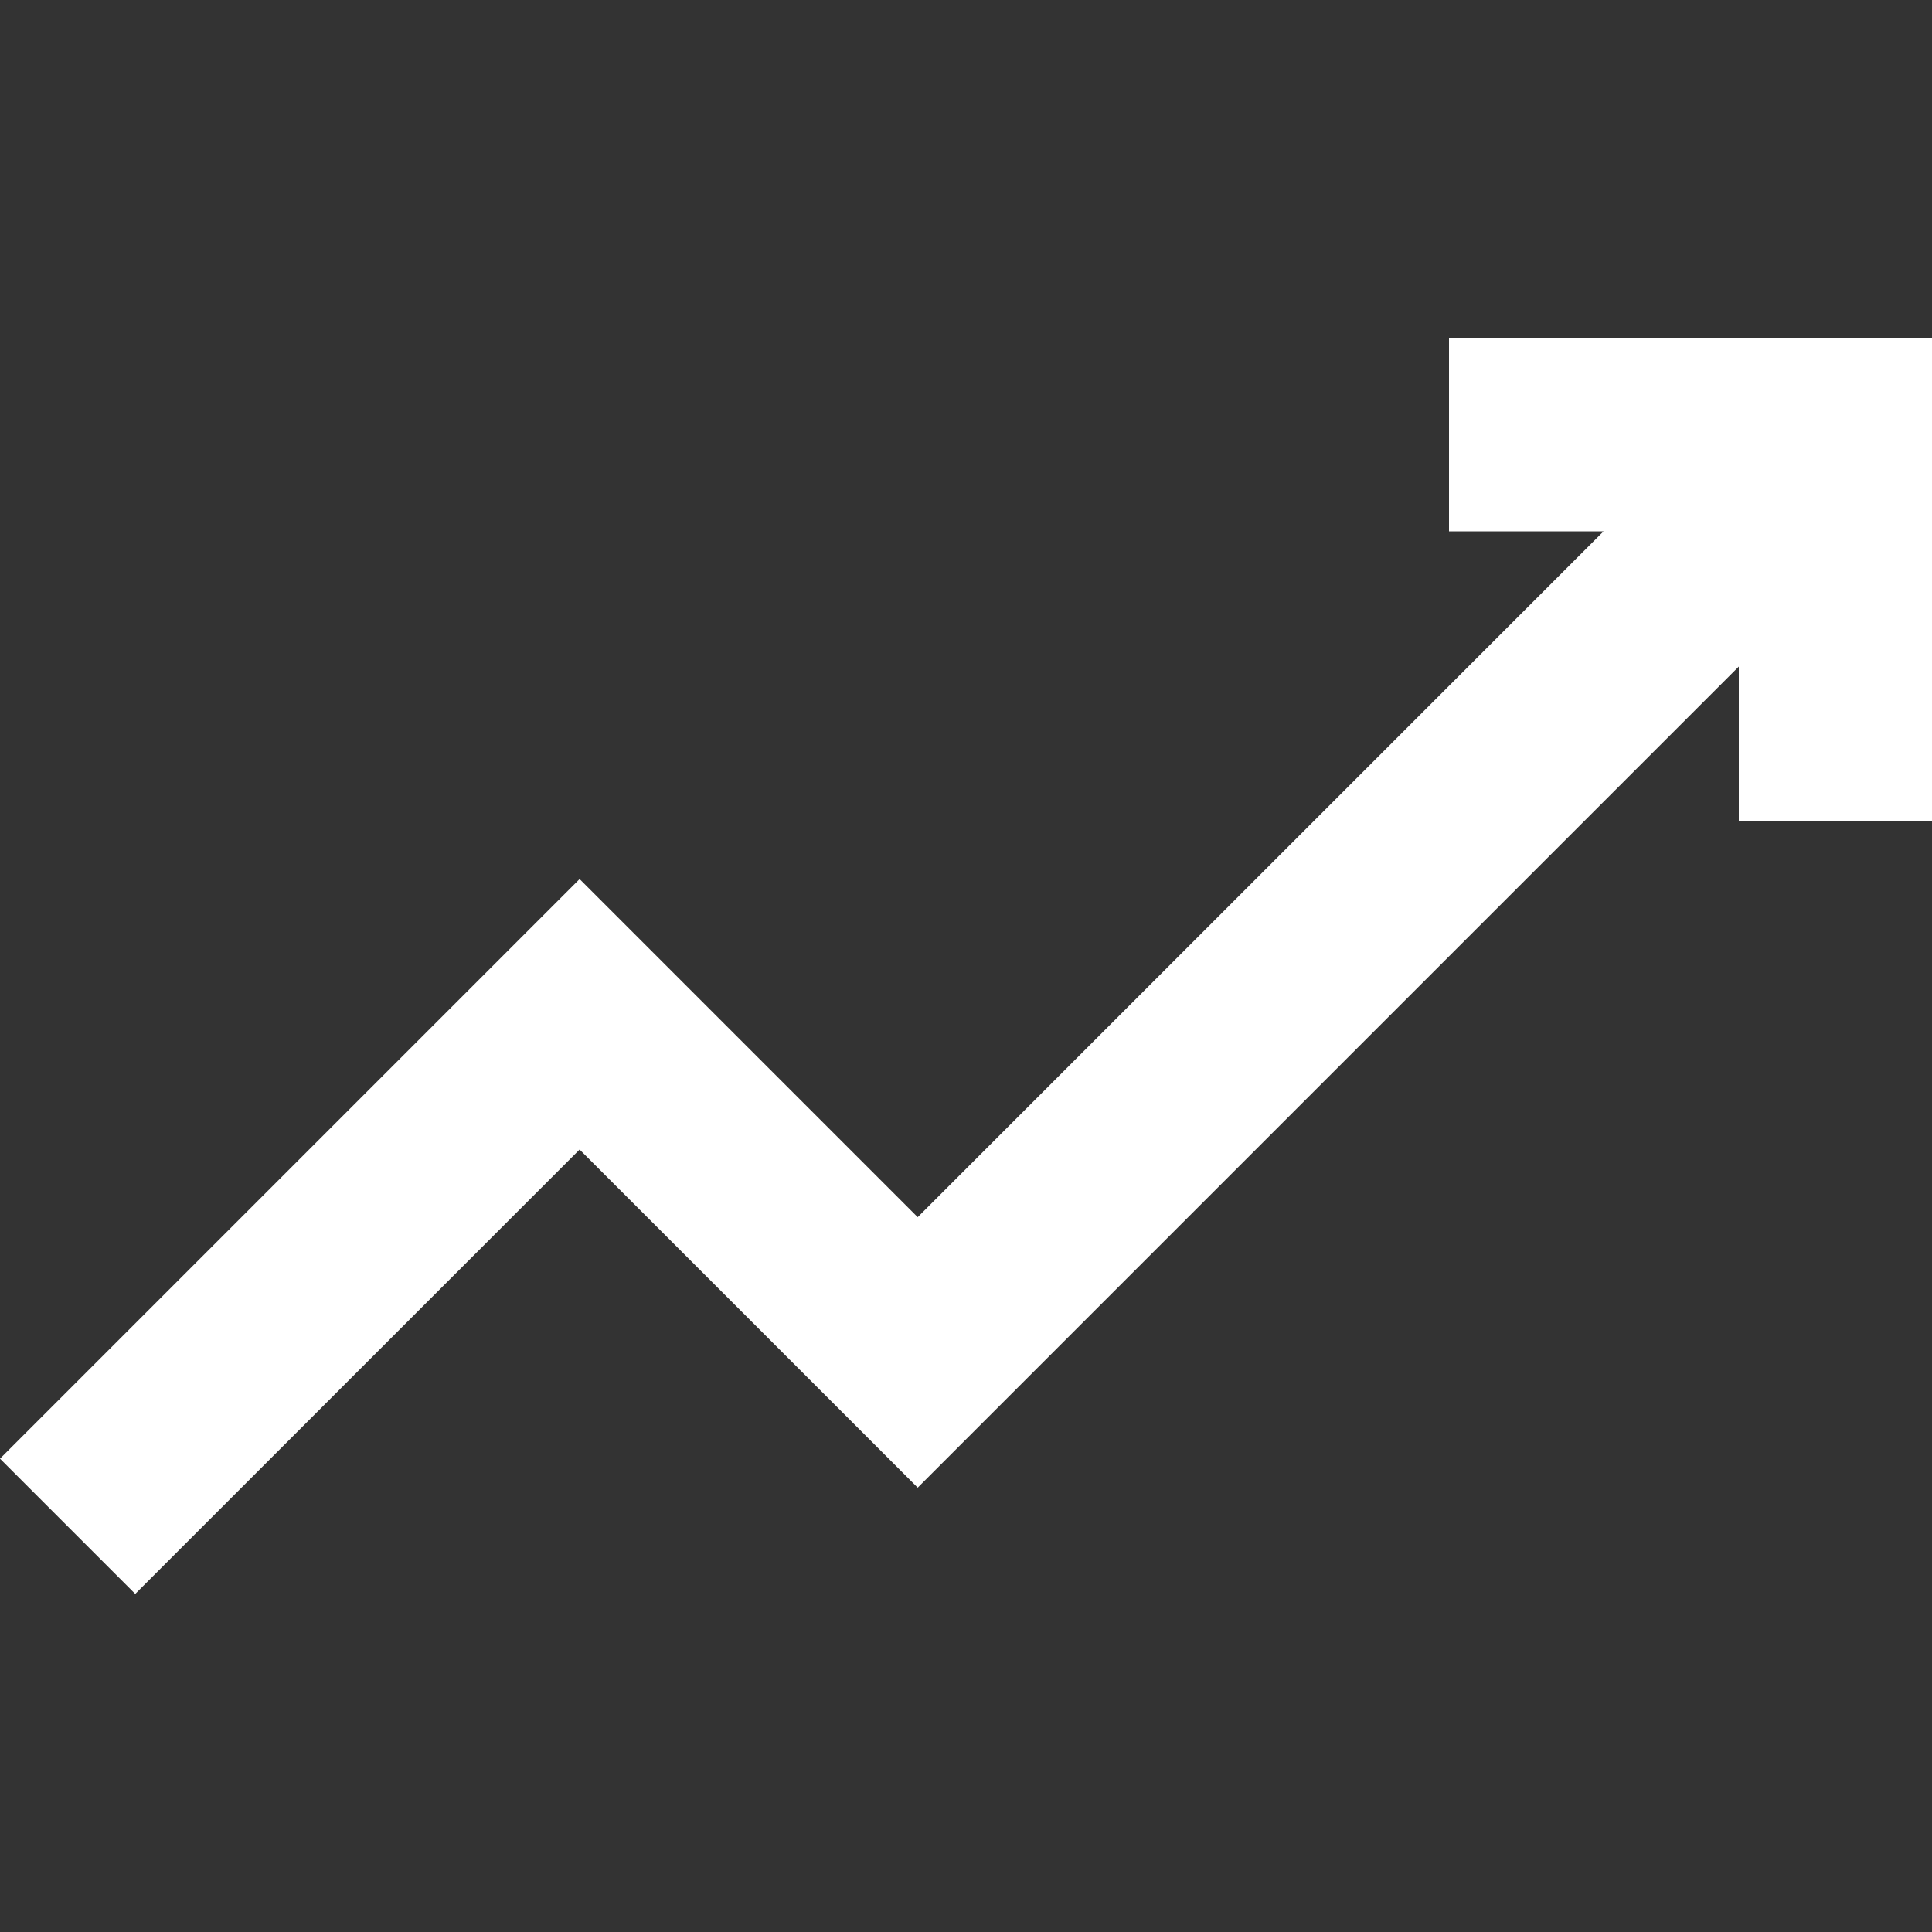 <?xml version="1.0" encoding="UTF-8"?> <svg xmlns="http://www.w3.org/2000/svg" width="20" height="20" viewBox="0 0 20 20" fill="none"><rect x="0" y="0" width="20" height="20" fill="#333333" stroke="none"/><path d="M15 3.5V5.5H16.6L9.5 12.6L6 9.1L0 15.1L1.4 16.5L6 11.9L9.5 15.4L18 6.9V8.5H20V3.5H15Z" fill="white"></path></svg> 